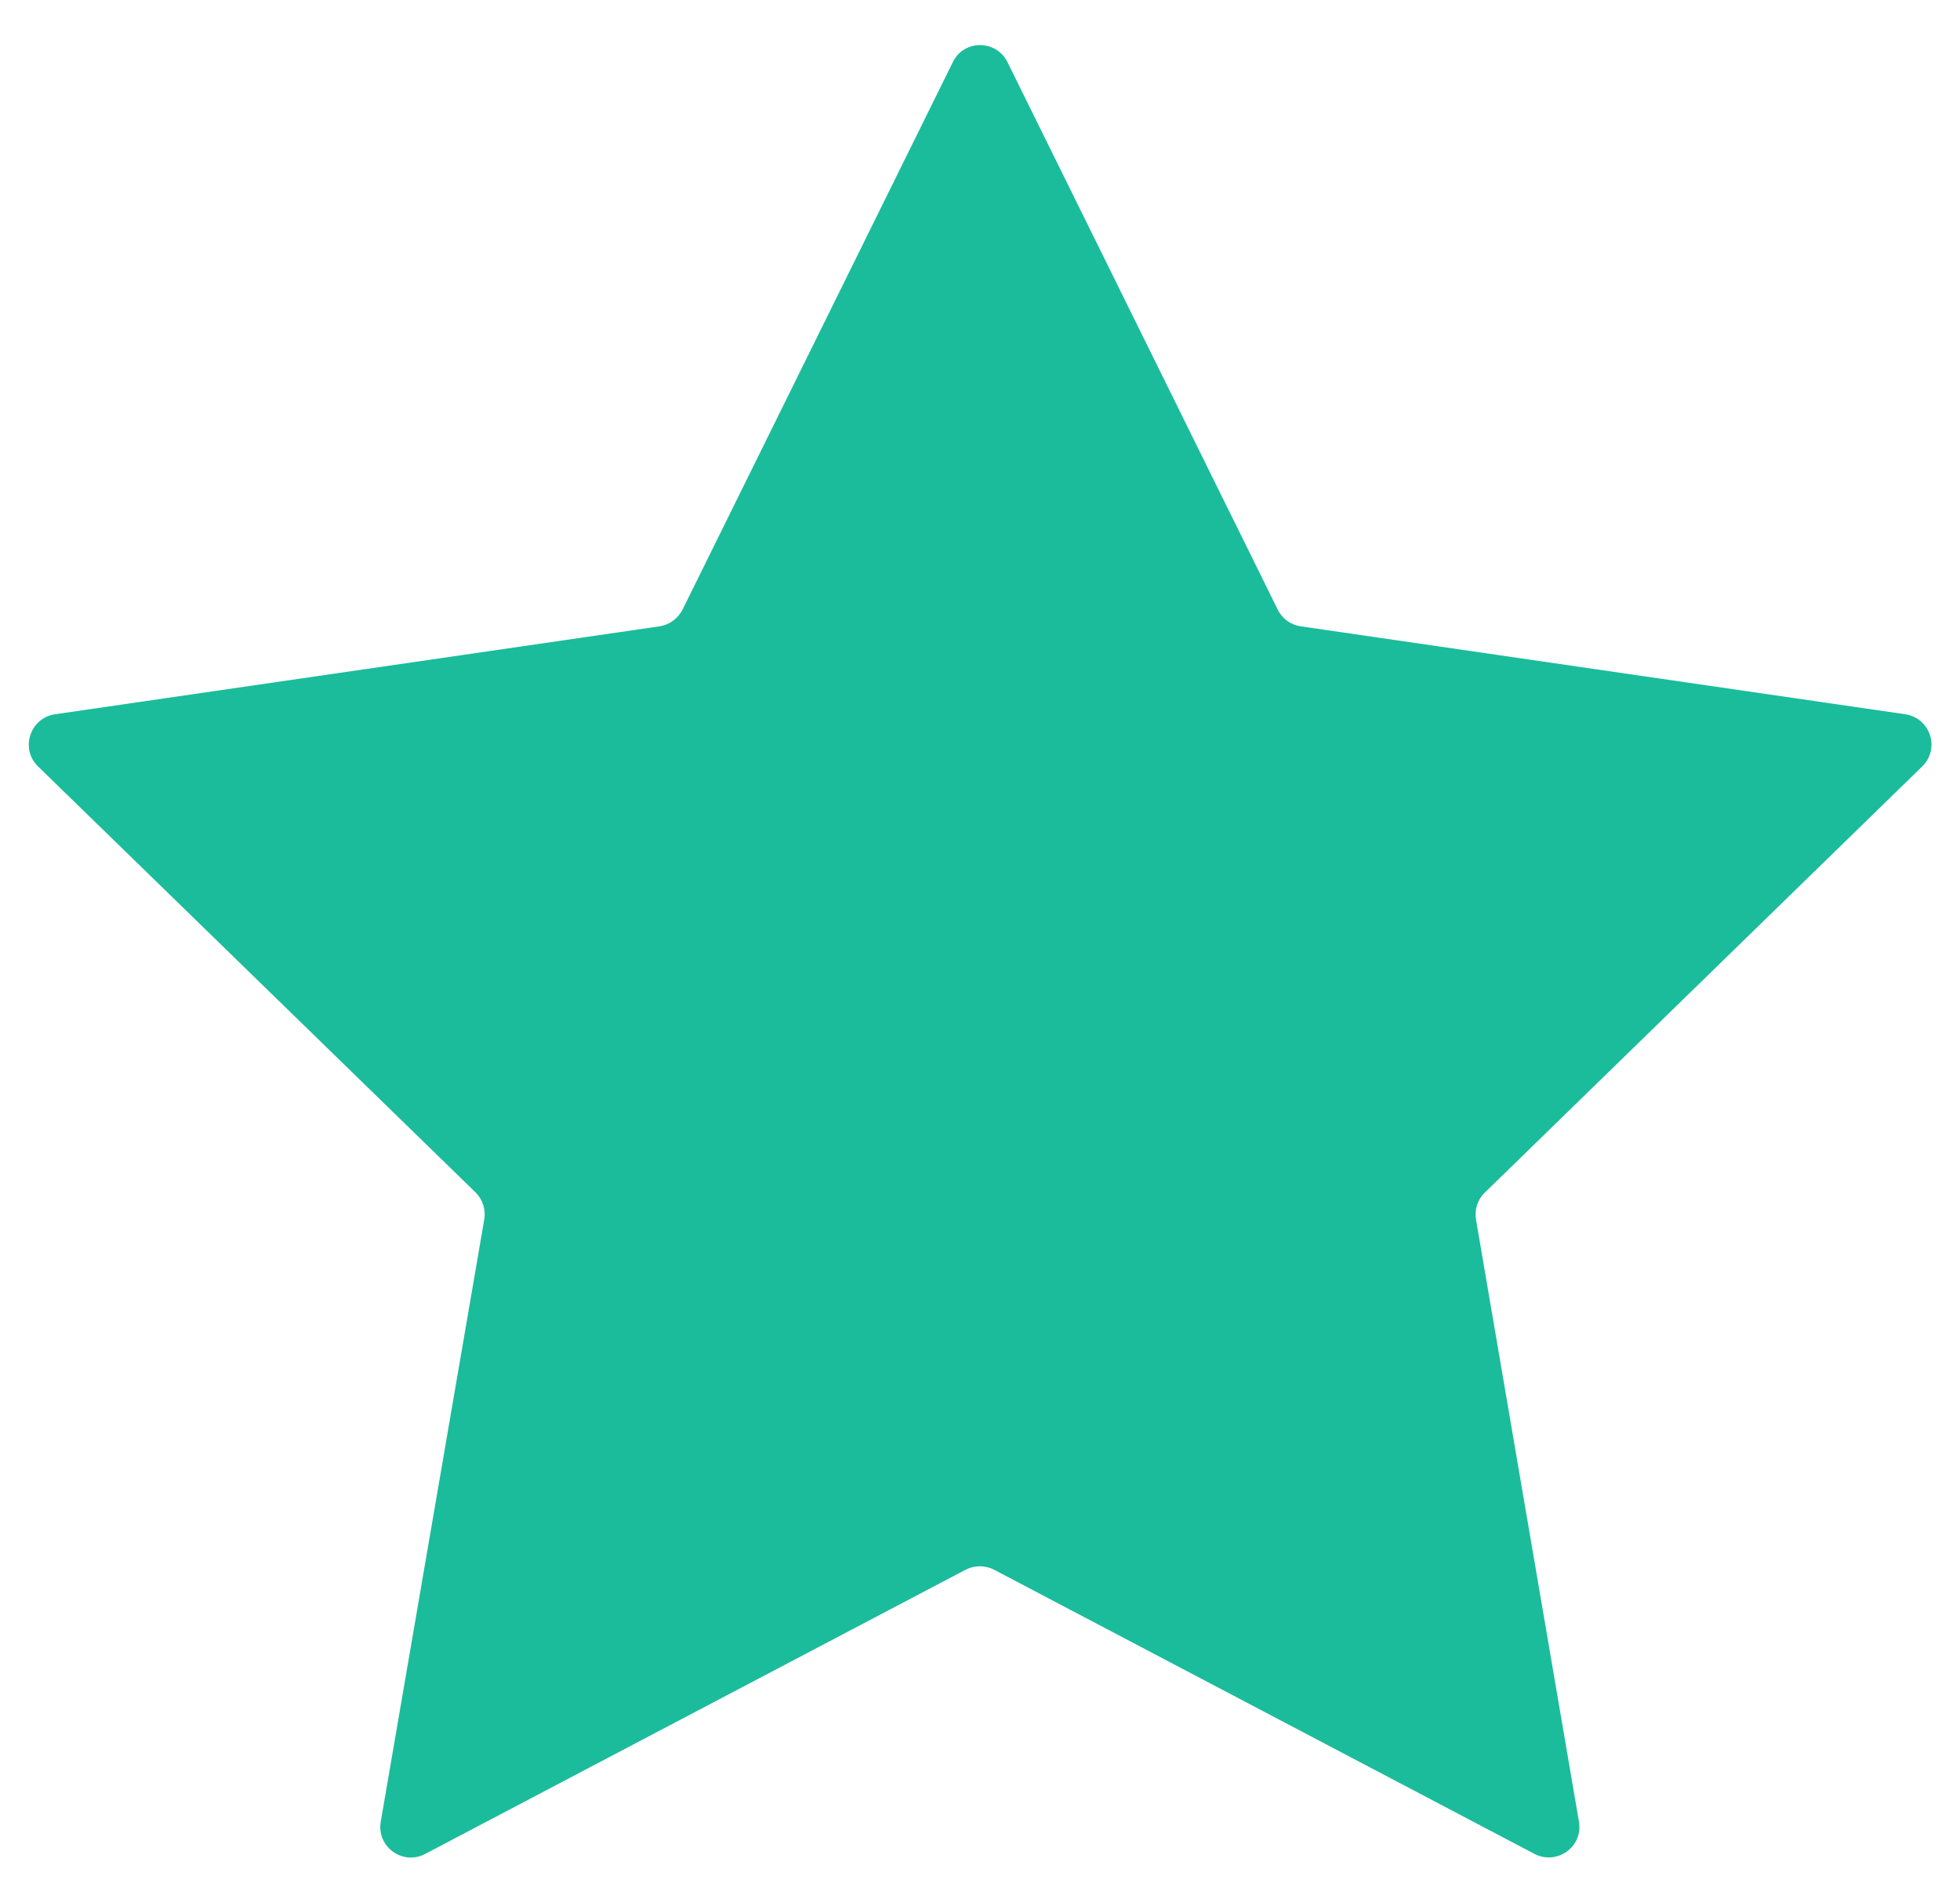 <?xml version="1.0" encoding="utf-8"?>
<!-- Generator: Adobe Illustrator 24.3.0, SVG Export Plug-In . SVG Version: 6.00 Build 0)  -->
<svg version="1.1" xmlns="http://www.w3.org/2000/svg" xmlns:xlink="http://www.w3.org/1999/xlink" x="0px" y="0px" width="680px"
	 height="660px" viewBox="0 0 680 660" style="enable-background:new 0 0 680 660;" xml:space="preserve">
<style type="text/css">
	.st0{fill:#1BBC9B;}
</style>
<g id="BG">
</g>
<g id="Object">
	<g>
		<path class="st0" d="M349.5,21.5l93.8,190c1.5,3.1,4.5,5.3,8,5.8l209.7,30.5c8.7,1.3,12.2,11.9,5.9,18.1L515.1,413.8
			c-2.5,2.4-3.6,5.9-3,9.4L547.8,632c1.5,8.7-7.6,15.2-15.4,11.2l-187.5-98.6c-3.1-1.6-6.8-1.6-9.9,0l-187.5,98.6
			c-7.8,4.1-16.9-2.5-15.4-11.2L168,423.1c0.6-3.4-0.5-6.9-3-9.4L13.2,265.9c-6.3-6.1-2.8-16.8,5.9-18.1l209.7-30.5
			c3.4-0.5,6.4-2.7,8-5.8l93.8-190C334.4,13.7,345.6,13.7,349.5,21.5z"/>
	</g>
</g>
</svg>
